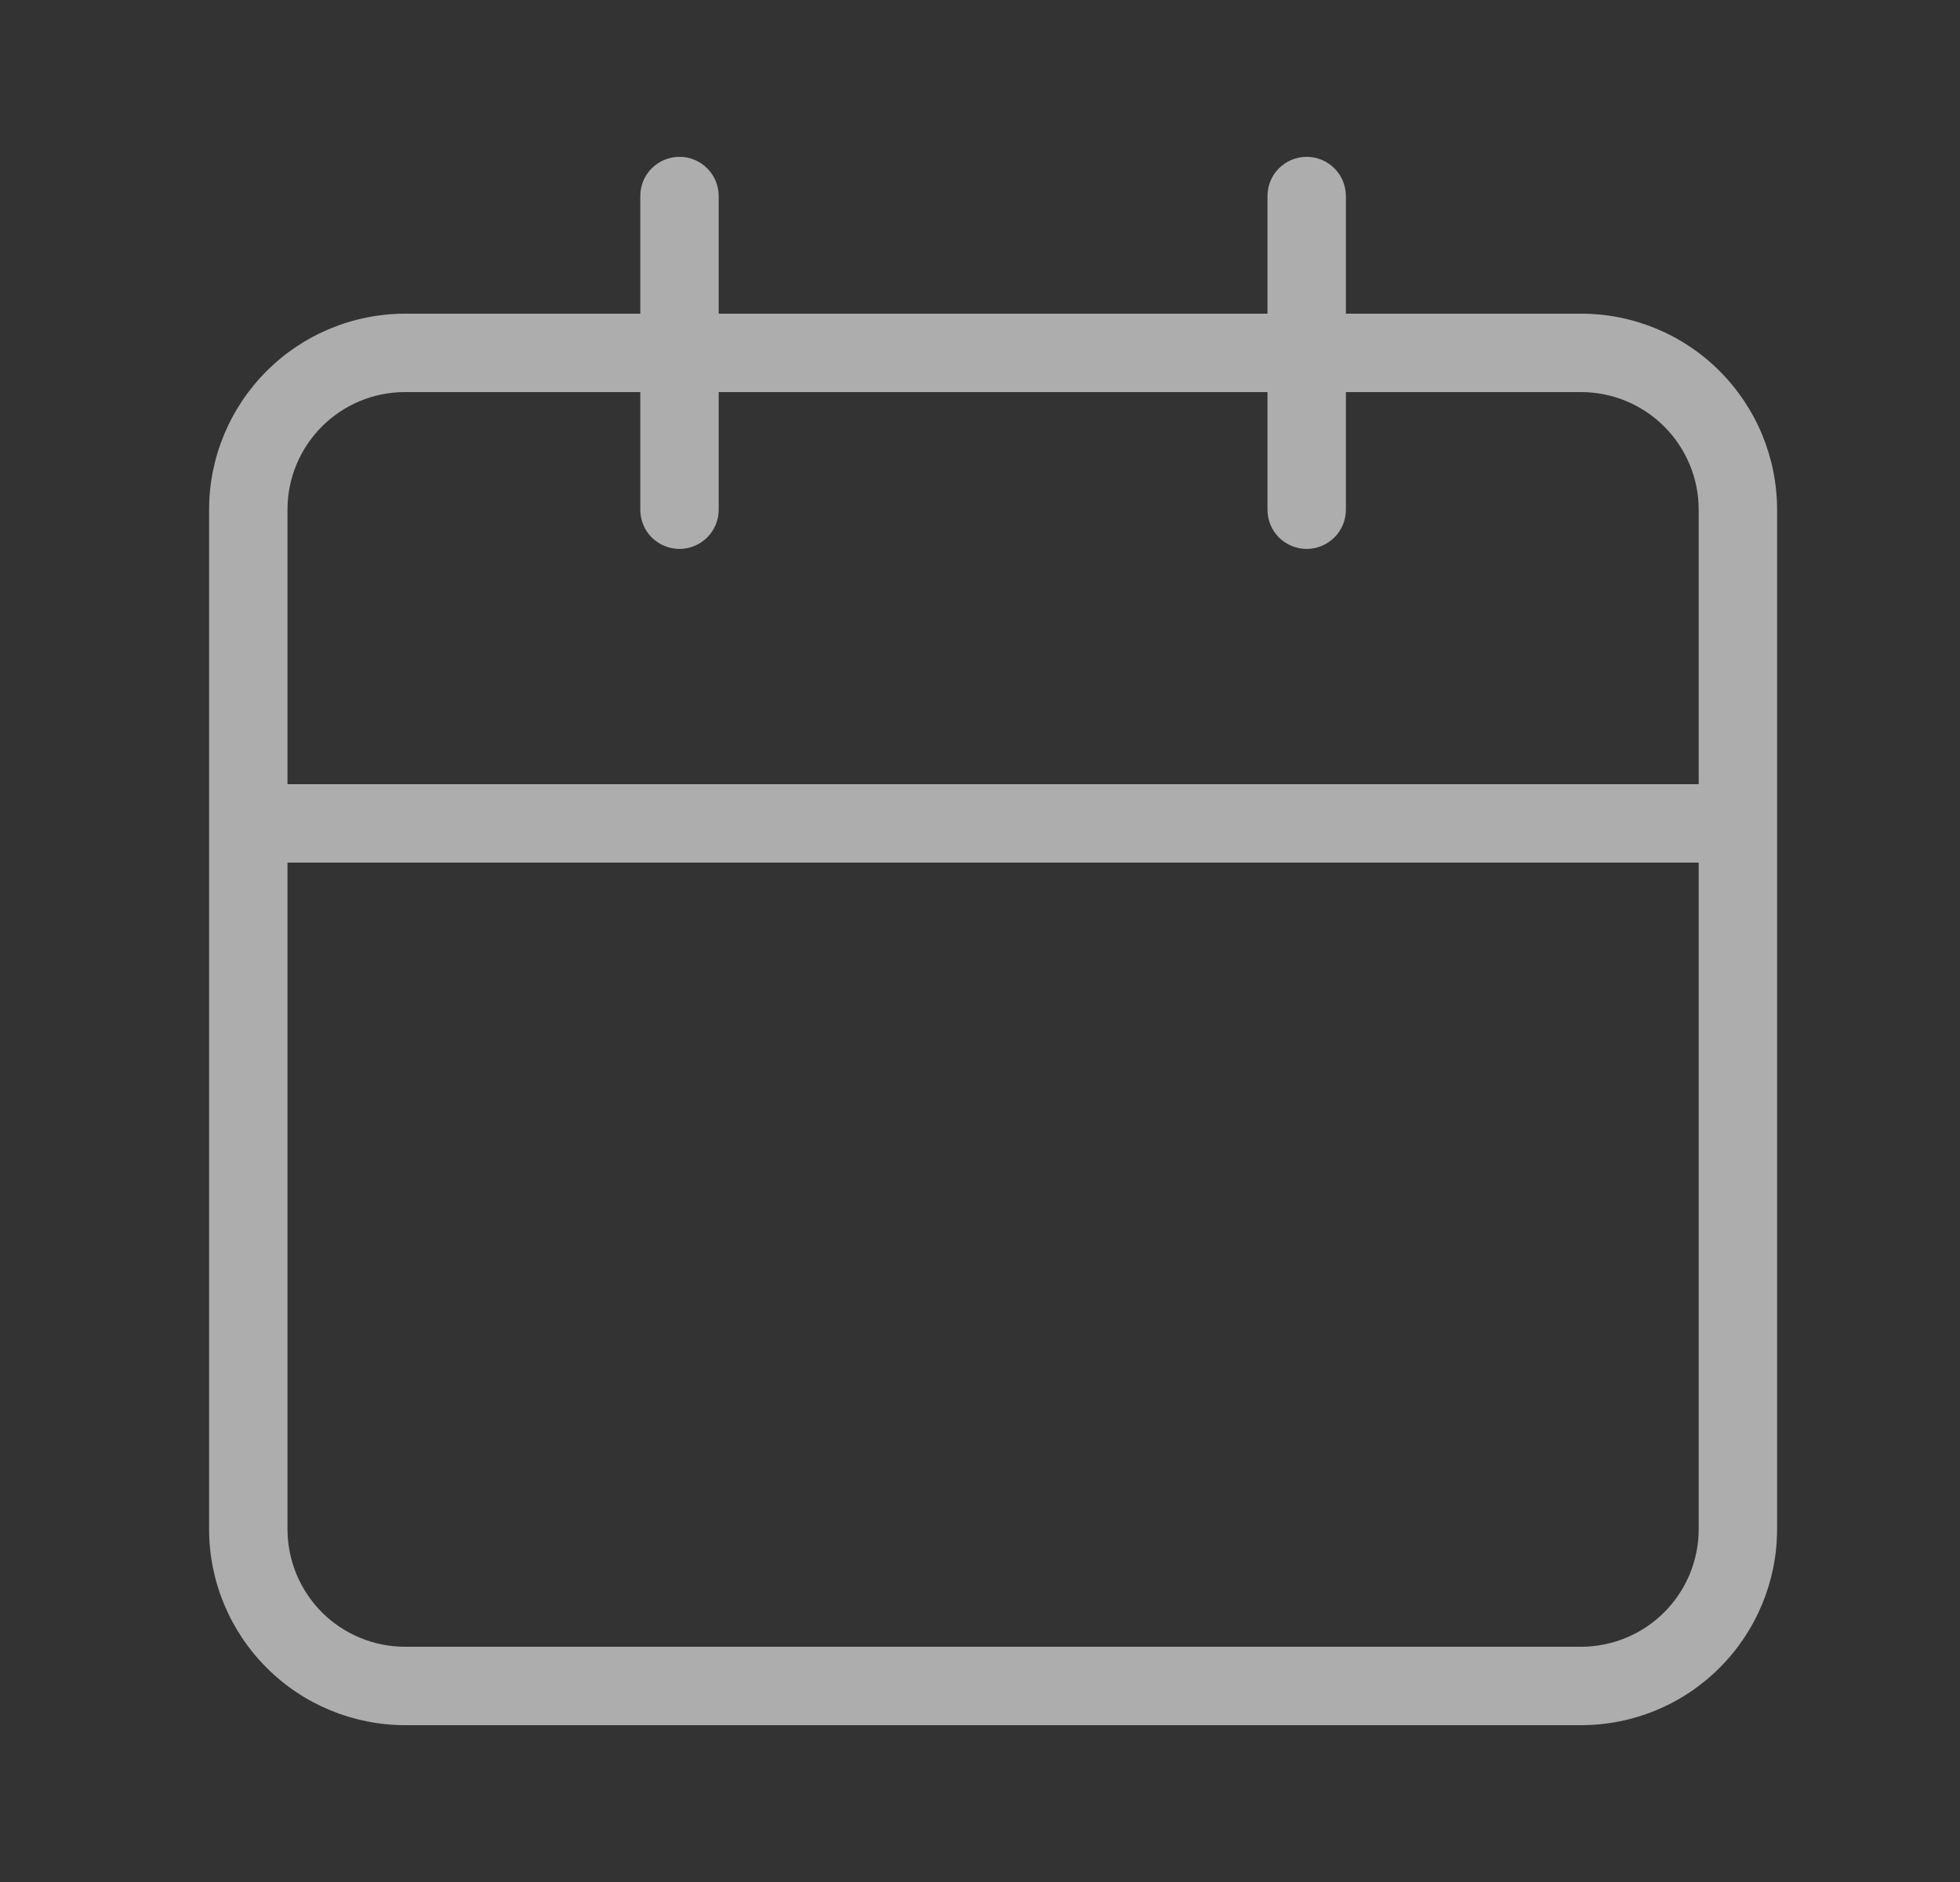 <svg width="25" height="24" viewBox="0 0 25 24" fill="none" xmlns="http://www.w3.org/2000/svg">
<rect x="0" y="0" width="25" height="24" fill="#333333" stroke="none"/>
<path d="M20.167 4H17.167V2.5C17.167 2.367 17.114 2.24 17.02 2.146C16.926 2.053 16.799 2 16.667 2C16.534 2 16.407 2.053 16.313 2.146C16.219 2.24 16.167 2.367 16.167 2.5V4H9.167V2.5C9.167 2.367 9.114 2.24 9.02 2.146C8.926 2.053 8.799 2 8.667 2C8.534 2 8.407 2.053 8.313 2.146C8.219 2.24 8.167 2.367 8.167 2.5V4H5.167C4.504 4.001 3.868 4.264 3.4 4.733C2.931 5.202 2.667 5.837 2.667 6.5V19.5C2.667 20.163 2.931 20.798 3.4 21.267C3.868 21.736 4.504 21.999 5.167 22H20.167C20.83 22 21.466 21.737 21.934 21.268C22.403 20.799 22.667 20.163 22.667 19.5V6.5C22.667 5.837 22.403 5.201 21.934 4.732C21.466 4.263 20.83 4 20.167 4ZM21.667 19.5C21.667 19.898 21.509 20.279 21.227 20.561C20.946 20.842 20.564 21 20.167 21H5.167C4.769 21 4.387 20.842 4.106 20.561C3.825 20.279 3.667 19.898 3.667 19.5V11H21.667V19.5ZM21.667 10H3.667V6.5C3.667 5.672 4.337 5 5.167 5H8.167V6.5C8.167 6.633 8.219 6.76 8.313 6.854C8.407 6.947 8.534 7 8.667 7C8.799 7 8.926 6.947 9.02 6.854C9.114 6.76 9.167 6.633 9.167 6.5V5H16.167V6.5C16.167 6.633 16.219 6.76 16.313 6.854C16.407 6.947 16.534 7 16.667 7C16.799 7 16.926 6.947 17.02 6.854C17.114 6.76 17.167 6.633 17.167 6.5V5H20.167C20.564 5 20.946 5.158 21.227 5.439C21.509 5.721 21.667 6.102 21.667 6.5V10Z" fill="white" fill-opacity="0.6"/>
</svg>
